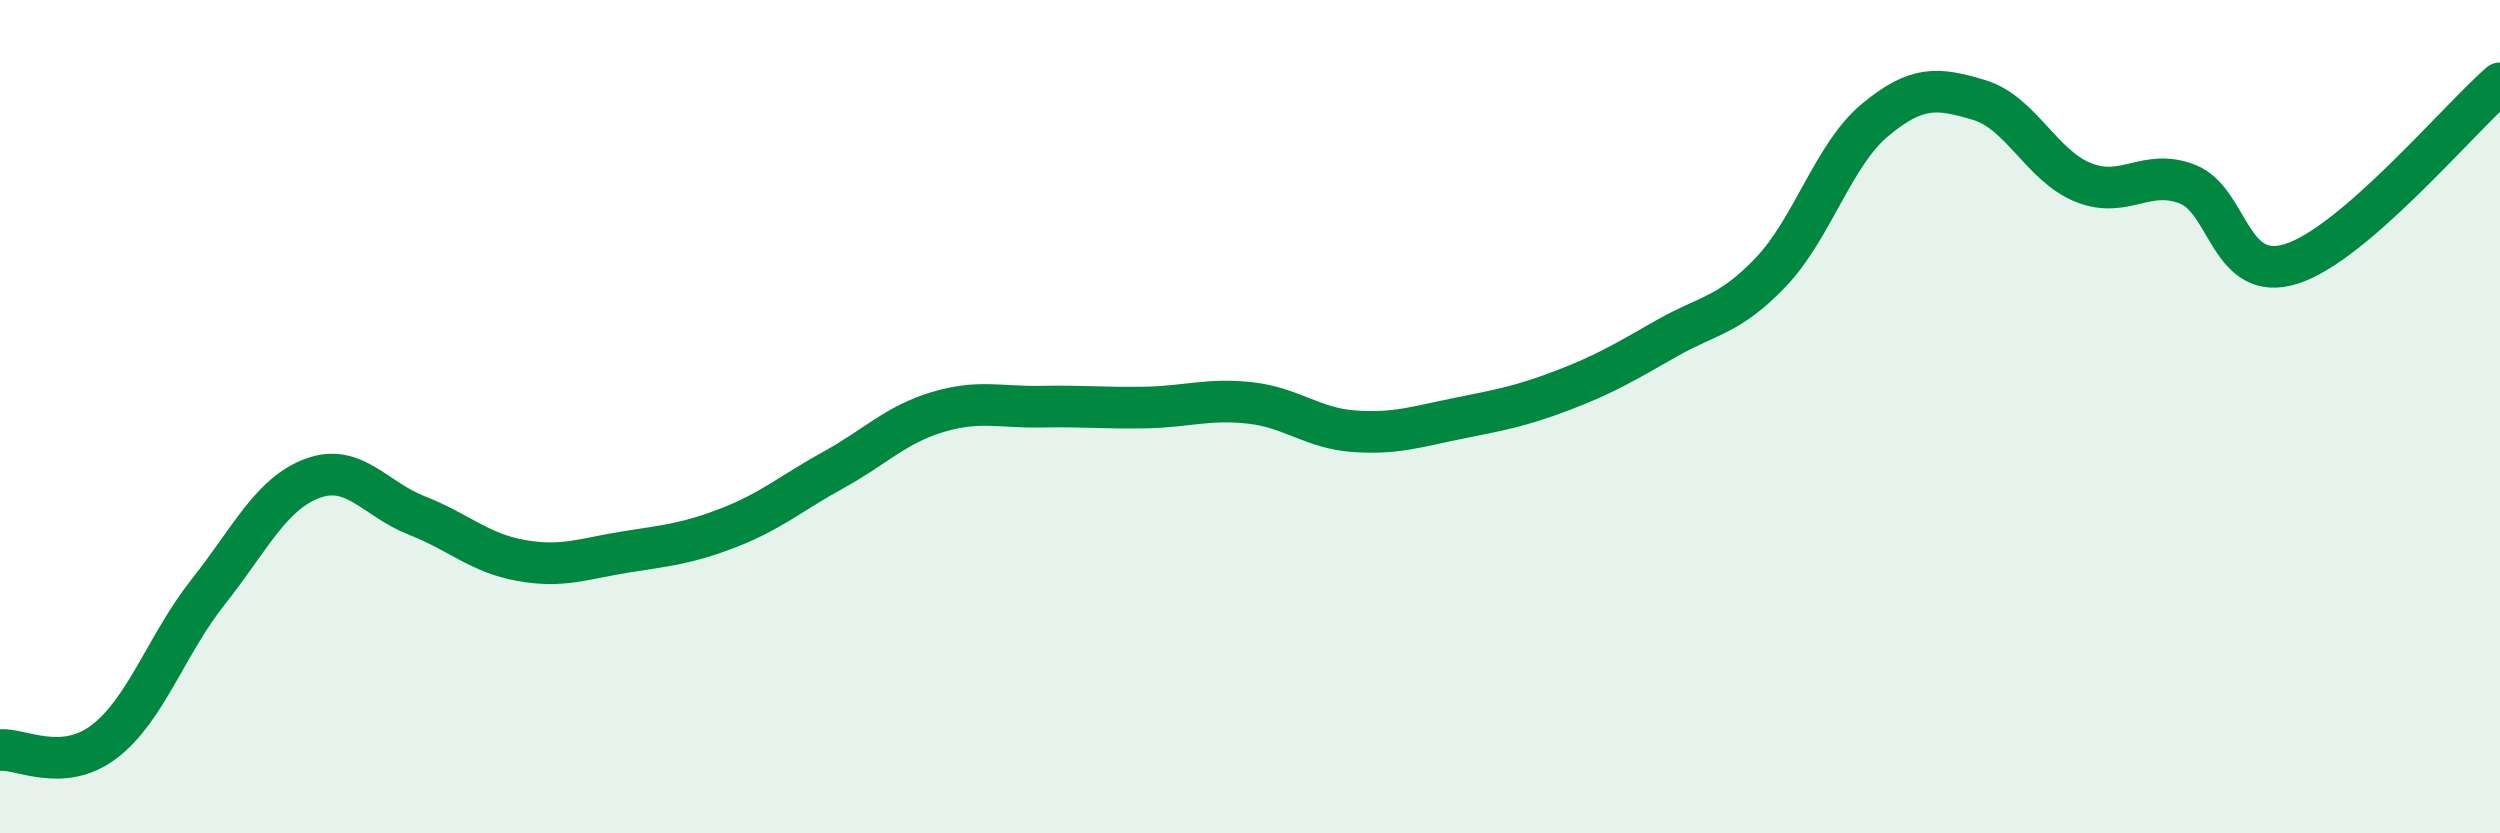 
    <svg width="60" height="20" viewBox="0 0 60 20" xmlns="http://www.w3.org/2000/svg">
      <path
        d="M 0,18 C 0.5,17.96 1.5,18.56 2.5,17.8 C 3.5,17.04 4,15.46 5,14.2 C 6,12.94 6.5,11.85 7.5,11.48 C 8.5,11.11 9,11.98 10,12.37 C 11,12.76 11.5,13.27 12.5,13.45 C 13.5,13.63 14,13.41 15,13.25 C 16,13.09 16.5,13.05 17.5,12.66 C 18.5,12.27 19,11.83 20,11.28 C 21,10.73 21.5,10.19 22.5,9.89 C 23.5,9.59 24,9.78 25,9.76 C 26,9.74 26.5,9.8 27.5,9.78 C 28.5,9.76 29,9.56 30,9.67 C 31,9.78 31.5,10.28 32.5,10.35 C 33.5,10.42 34,10.24 35,10.04 C 36,9.84 36.5,9.75 37.5,9.37 C 38.5,8.99 39,8.69 40,8.12 C 41,7.55 41.5,7.58 42.5,6.53 C 43.5,5.48 44,3.71 45,2.88 C 46,2.05 46.5,2.1 47.5,2.4 C 48.5,2.7 49,3.98 50,4.38 C 51,4.78 51.5,4.03 52.5,4.42 C 53.5,4.81 53.5,6.81 55,6.33 C 56.5,5.85 59,2.87 60,2L60 20L0 20Z"
        fill="#008740"
        opacity="0.1"
        stroke-linecap="round"
        stroke-linejoin="round"
      />
      <path
        d="M 0,18 C 0.5,17.96 1.5,18.56 2.5,17.8 C 3.5,17.04 4,15.46 5,14.2 C 6,12.94 6.5,11.85 7.5,11.48 C 8.5,11.11 9,11.98 10,12.37 C 11,12.76 11.5,13.27 12.5,13.45 C 13.5,13.63 14,13.41 15,13.25 C 16,13.09 16.5,13.05 17.5,12.66 C 18.5,12.27 19,11.83 20,11.28 C 21,10.73 21.5,10.19 22.5,9.89 C 23.5,9.59 24,9.78 25,9.76 C 26,9.74 26.5,9.8 27.5,9.78 C 28.5,9.76 29,9.56 30,9.67 C 31,9.78 31.5,10.28 32.5,10.35 C 33.5,10.42 34,10.24 35,10.04 C 36,9.84 36.5,9.75 37.5,9.37 C 38.5,8.99 39,8.69 40,8.12 C 41,7.55 41.5,7.58 42.5,6.53 C 43.5,5.48 44,3.71 45,2.88 C 46,2.05 46.5,2.1 47.5,2.4 C 48.5,2.7 49,3.98 50,4.38 C 51,4.78 51.5,4.03 52.5,4.42 C 53.5,4.81 53.5,6.81 55,6.33 C 56.5,5.85 59,2.87 60,2"
        stroke="#008740"
        stroke-width="1"
        fill="none"
        stroke-linecap="round"
        stroke-linejoin="round"
      />
    </svg>
  
